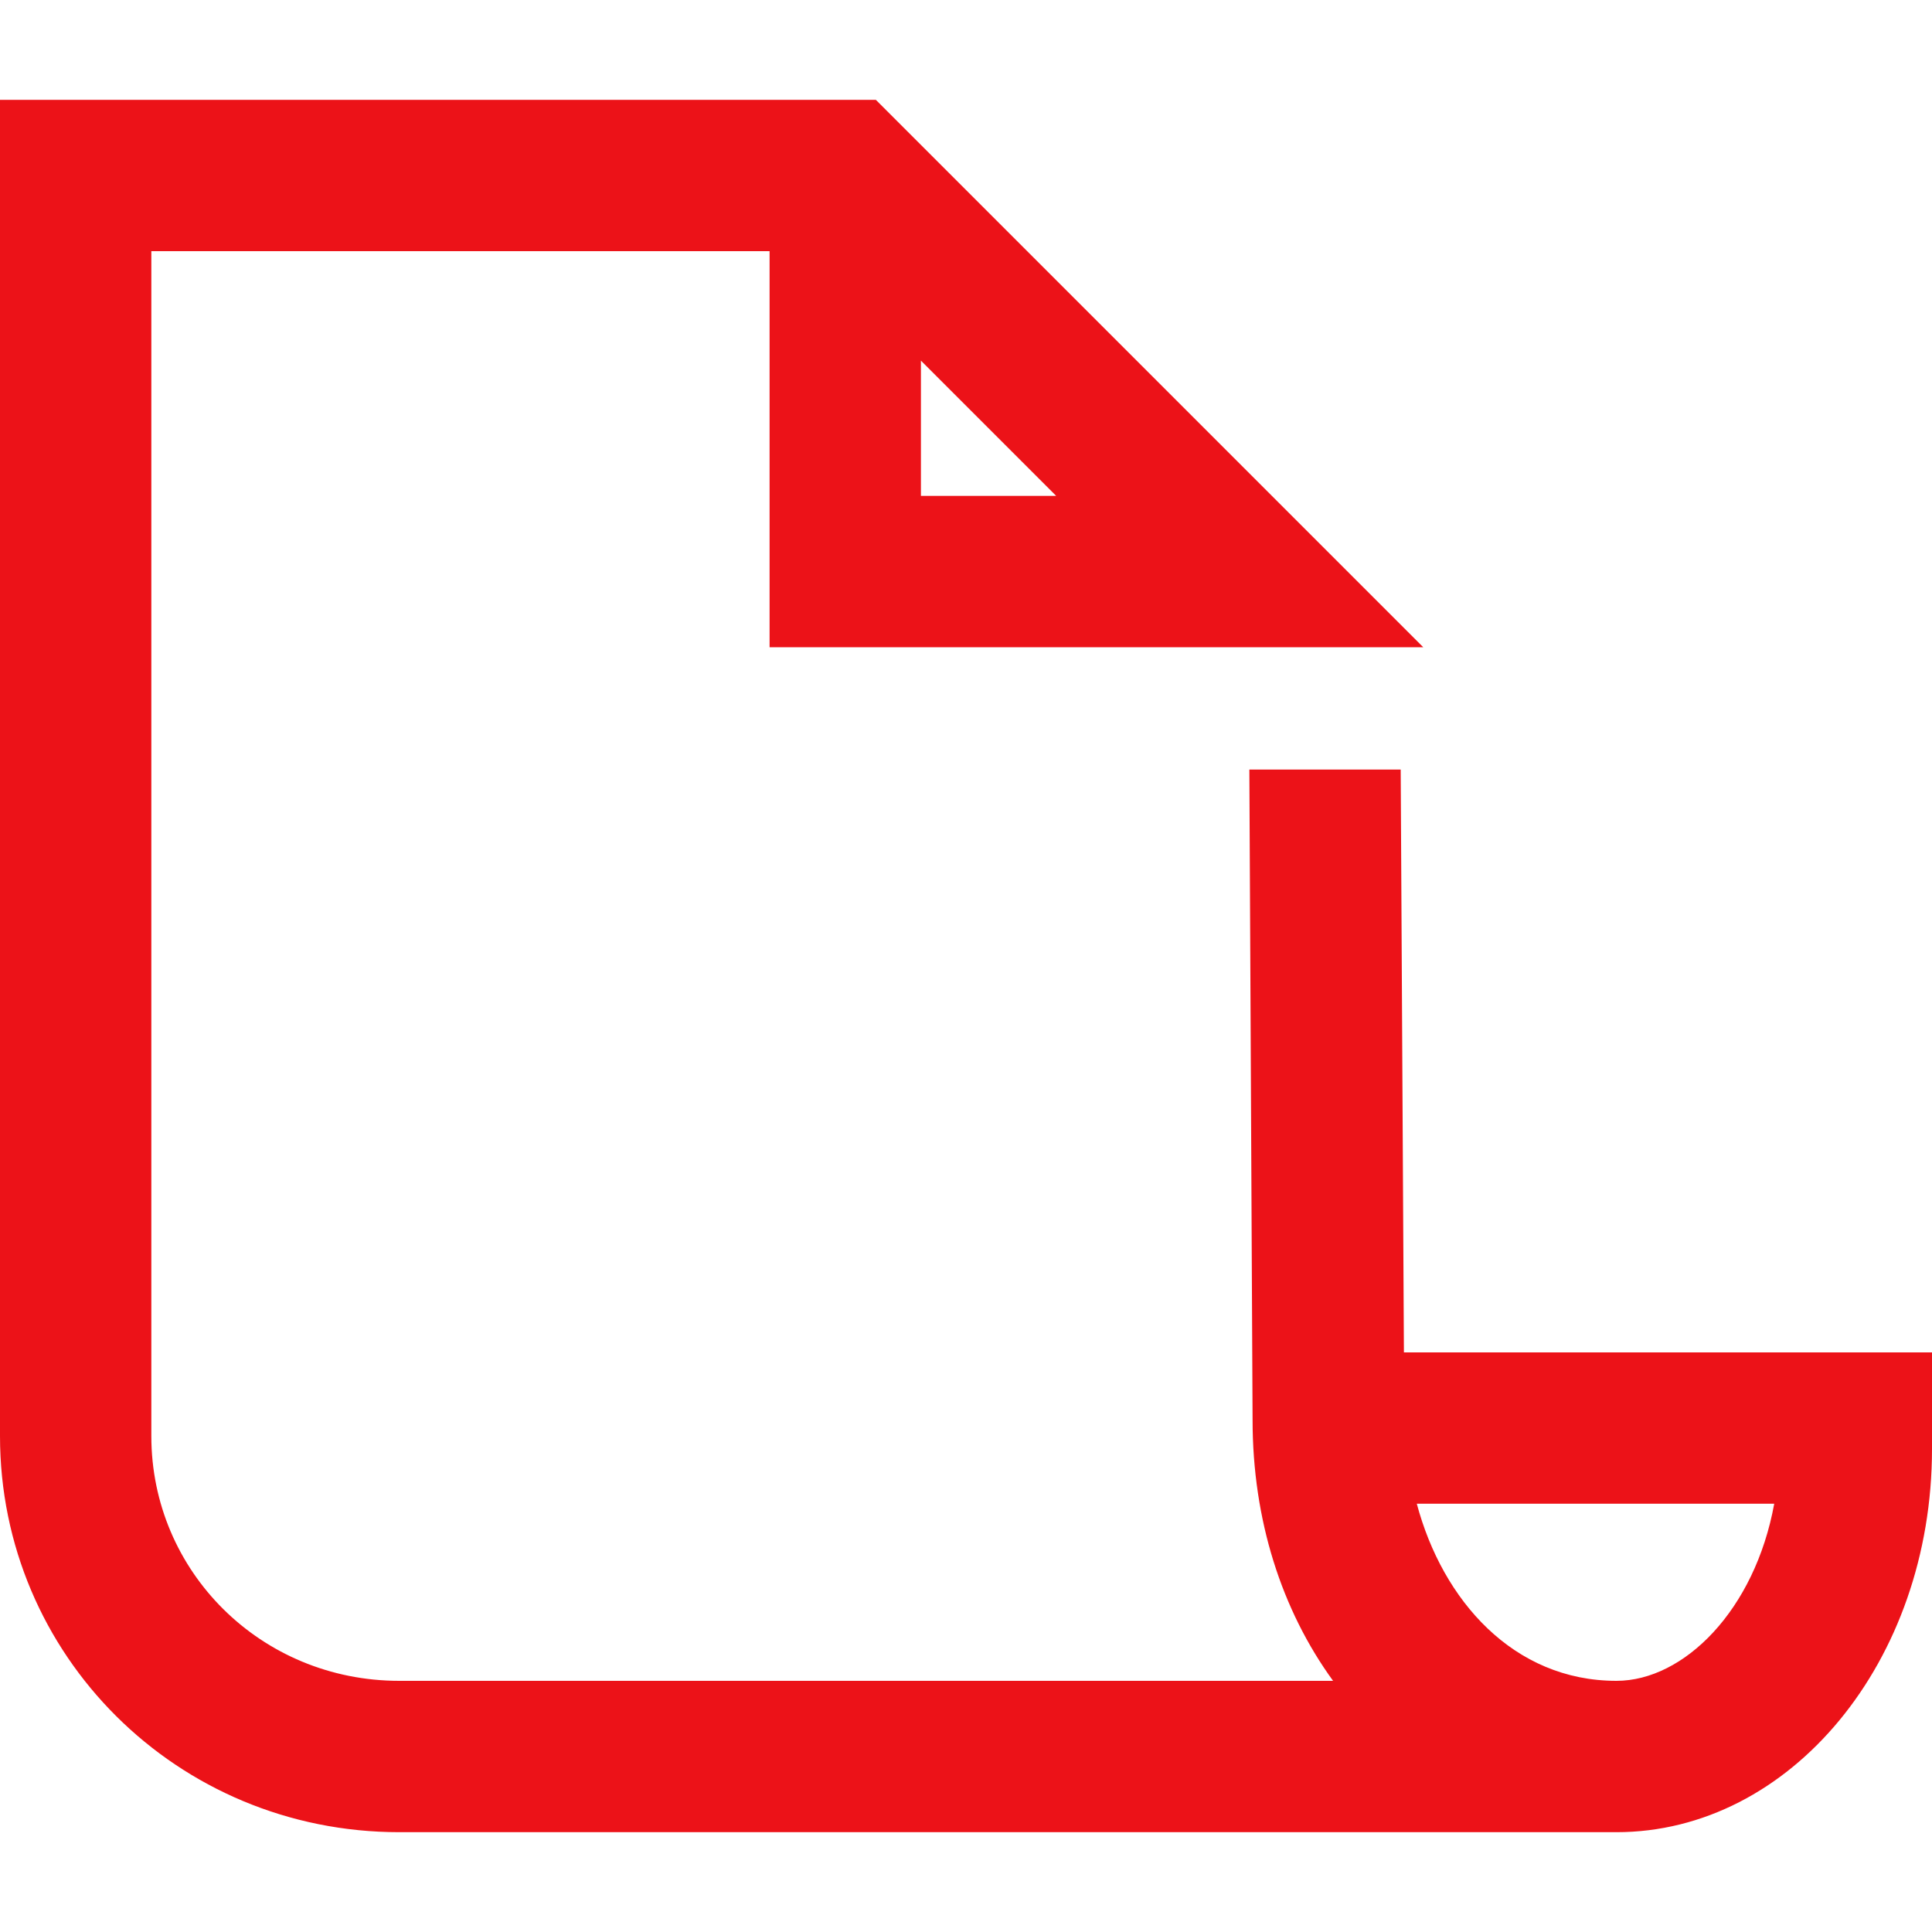 <?xml version="1.0" encoding="UTF-8"?>
<!-- Generator: Adobe Illustrator 28.0.0, SVG Export Plug-In . SVG Version: 6.00 Build 0)  -->
<svg xmlns="http://www.w3.org/2000/svg" xmlns:xlink="http://www.w3.org/1999/xlink" version="1.1" id="Icons" x="0px" y="0px" viewBox="0 0 60 60" style="enable-background:new 0 0 60 60;" xml:space="preserve">
<style type="text/css">
	.st0{fill:#EC1218;}
</style>
<path class="st0" d="M12.4,56.9C5.5,56.9,0,51.4,0,44.6V3.1h27.2l17,17H23.9V7.8H4.7v36.8c0,4.2,3.4,7.6,7.7,7.6l29,0  c-1.6-2.2-2.5-5-2.5-8.1l-0.1-20.2l4.7,0L43.6,42H60v3c0,6.6-4.4,11.9-9.8,11.9L12.4,56.9L12.4,56.9z M44,46.7c0.8,3,3,5.5,6.2,5.5  c2.1,0,4.3-2.2,4.9-5.5H44L44,46.7z M28.6,15.4h4.2l-4.2-4.2V15.4z"></path>
</svg>
